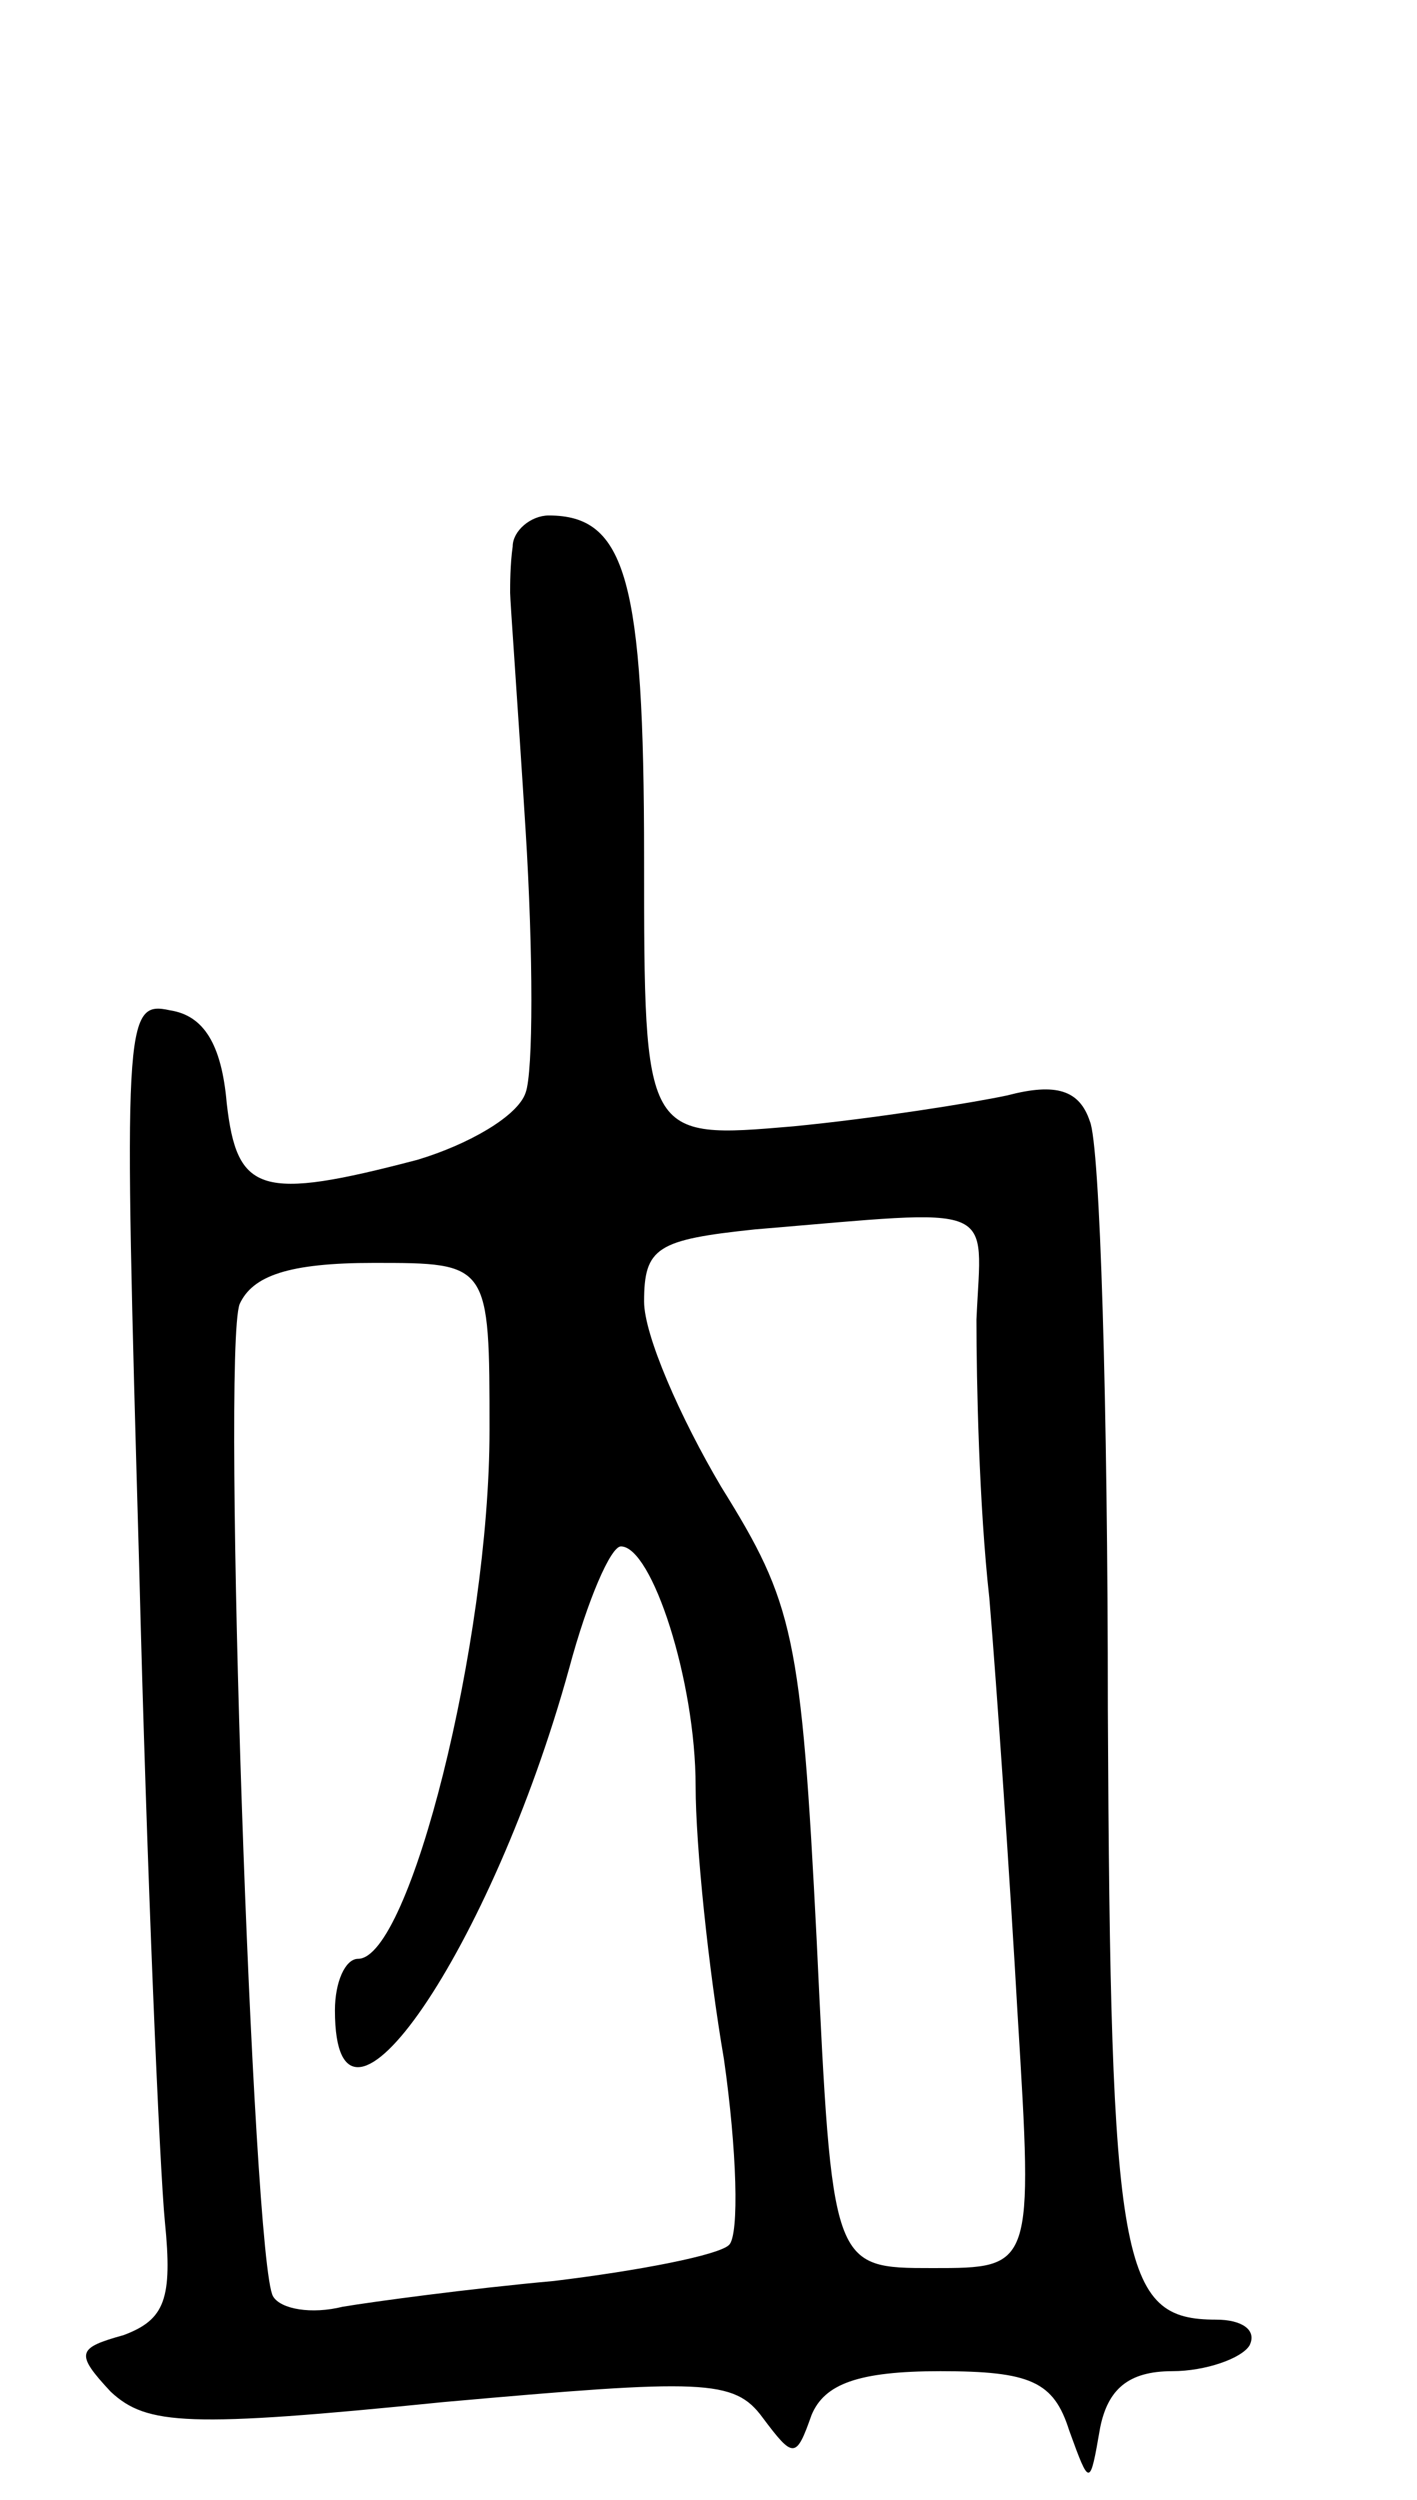 <svg version="1.0" xmlns="http://www.w3.org/2000/svg" width="55" height="97" viewBox="0 0 55 97" ><g transform="translate(0,97) scale(0.1,-0.1)" ><path d="M199 758 c-1 -7 -1 -15 -1 -18 0 -3 3 -44 6 -92 3 -48 3 -94 0 -102 -3 -9 -22 -20 -42 -26 -61 -16 -70 -13 -74 22 -2 23 -9 34 -22 36 -18 4 -18 -4 -12 -215 3 -120 8 -235 10 -255 3 -30 0 -38 -16 -44 -18 -5 -19 -7 -5 -22 14 -13 30 -14 129 -4 101 9 113 9 124 -6 12 -16 13 -16 19 1 5 12 18 17 50 17 35 0 44 -4 50 -23 8 -22 8 -22 12 1 3 15 11 22 28 22 13 0 27 5 30 10 3 6 -3 10 -13 10 -37 0 -41 20 -42 237 0 117 -3 219 -7 228 -4 12 -13 15 -32 10 -14 -3 -52 -9 -83 -12 -58 -5 -58 -5 -58 104 0 108 -7 133 -37 133 -7 0 -14 -6 -14 -12z m180 -300 c0 -24 1 -72 5 -108 3 -36 8 -109 11 -162 6 -98 6 -98 -33 -98 -39 0 -39 0 -45 127 -6 119 -9 131 -37 176 -16 27 -30 59 -30 72 0 21 5 24 43 28 96 8 88 11 86 -35z m-189 -43 c0 -82 -31 -205 -51 -205 -5 0 -9 -9 -9 -20 0 -65 61 24 91 133 7 26 16 47 20 47 12 0 29 -52 29 -93 0 -23 5 -71 11 -106 5 -35 6 -68 2 -72 -4 -4 -35 -10 -68 -14 -33 -3 -70 -8 -82 -10 -12 -3 -24 -1 -27 4 -8 13 -20 366 -13 385 5 11 19 16 52 16 45 0 45 0 45 -65z"/></g></svg> 
